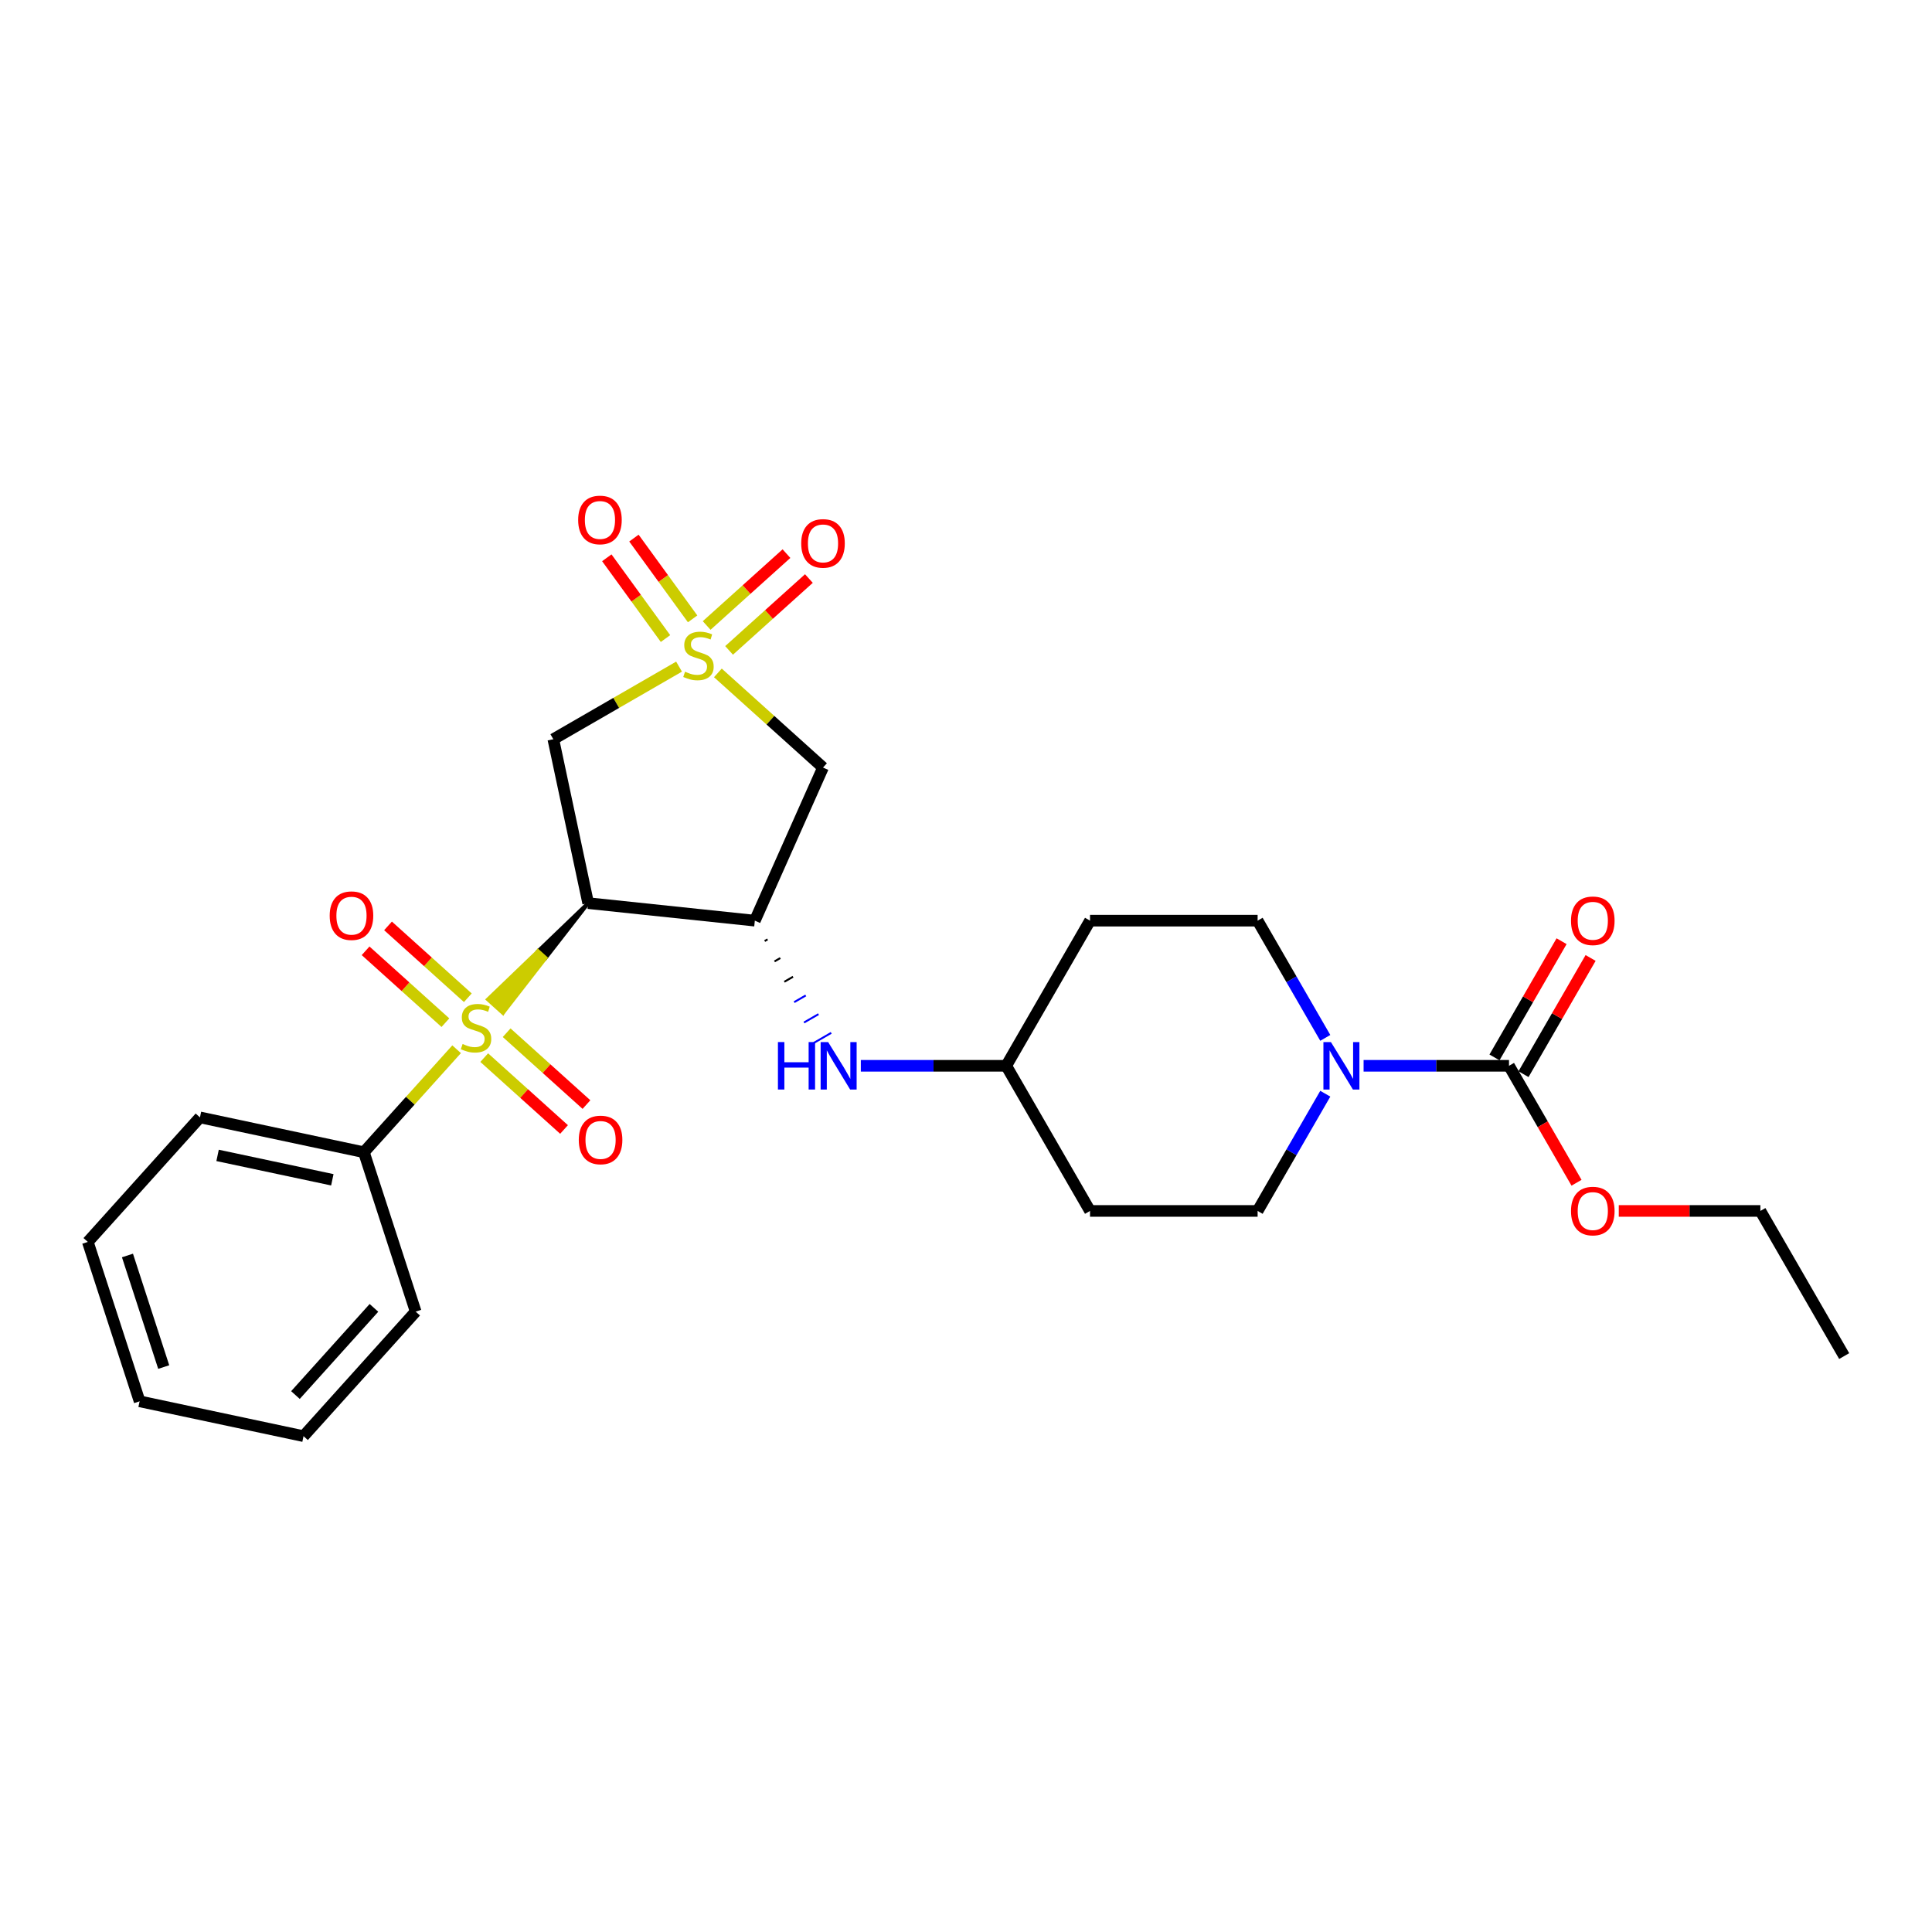 <?xml version='1.0' encoding='iso-8859-1'?>
<svg version='1.1' baseProfile='full'
              xmlns='http://www.w3.org/2000/svg'
                      xmlns:rdkit='http://www.rdkit.org/xml'
                      xmlns:xlink='http://www.w3.org/1999/xlink'
                  xml:space='preserve'
width='1000px' height='1000px' viewBox='0 0 1000 1000'>
<!-- END OF HEADER -->
<rect style='opacity:1.0;fill:#FFFFFF;stroke:none' width='1000' height='1000' x='0' y='0'> </rect>
<path class='bond-3' d='M 351.477,345.043 L 318.938,363.83' style='fill:none;fill-rule:evenodd;stroke:#CCCC00;stroke-width:6px;stroke-linecap:butt;stroke-linejoin:miter;stroke-opacity:1' />
<path class='bond-3' d='M 318.938,363.83 L 286.399,382.616' style='fill:none;fill-rule:evenodd;stroke:#000000;stroke-width:6px;stroke-linecap:butt;stroke-linejoin:miter;stroke-opacity:1' />
<path class='bond-4' d='M 371.568,348.288 L 398.777,372.788' style='fill:none;fill-rule:evenodd;stroke:#CCCC00;stroke-width:6px;stroke-linecap:butt;stroke-linejoin:miter;stroke-opacity:1' />
<path class='bond-4' d='M 398.777,372.788 L 425.986,397.287' style='fill:none;fill-rule:evenodd;stroke:#000000;stroke-width:6px;stroke-linecap:butt;stroke-linejoin:miter;stroke-opacity:1' />
<path class='bond-8' d='M 358.495,320.319 L 343.308,299.415' style='fill:none;fill-rule:evenodd;stroke:#CCCC00;stroke-width:6px;stroke-linecap:butt;stroke-linejoin:miter;stroke-opacity:1' />
<path class='bond-8' d='M 343.308,299.415 L 328.121,278.512' style='fill:none;fill-rule:evenodd;stroke:#FF0000;stroke-width:6px;stroke-linecap:butt;stroke-linejoin:miter;stroke-opacity:1' />
<path class='bond-8' d='M 344.46,330.516 L 329.272,309.613' style='fill:none;fill-rule:evenodd;stroke:#CCCC00;stroke-width:6px;stroke-linecap:butt;stroke-linejoin:miter;stroke-opacity:1' />
<path class='bond-8' d='M 329.272,309.613 L 314.085,288.709' style='fill:none;fill-rule:evenodd;stroke:#FF0000;stroke-width:6px;stroke-linecap:butt;stroke-linejoin:miter;stroke-opacity:1' />
<path class='bond-9' d='M 377.372,336.645 L 398.028,318.047' style='fill:none;fill-rule:evenodd;stroke:#CCCC00;stroke-width:6px;stroke-linecap:butt;stroke-linejoin:miter;stroke-opacity:1' />
<path class='bond-9' d='M 398.028,318.047 L 418.683,299.448' style='fill:none;fill-rule:evenodd;stroke:#FF0000;stroke-width:6px;stroke-linecap:butt;stroke-linejoin:miter;stroke-opacity:1' />
<path class='bond-9' d='M 365.763,323.753 L 386.419,305.154' style='fill:none;fill-rule:evenodd;stroke:#CCCC00;stroke-width:6px;stroke-linecap:butt;stroke-linejoin:miter;stroke-opacity:1' />
<path class='bond-9' d='M 386.419,305.154 L 407.075,286.556' style='fill:none;fill-rule:evenodd;stroke:#FF0000;stroke-width:6px;stroke-linecap:butt;stroke-linejoin:miter;stroke-opacity:1' />
<path class='bond-0' d='M 304.435,467.465 L 278.501,492.378 L 282.369,495.86 Z' style='fill:#000000;fill-rule:evenodd;fill-opacity:1;stroke:#000000;stroke-width:2px;stroke-linecap:butt;stroke-linejoin:miter;stroke-opacity:1;' />
<path class='bond-0' d='M 278.501,492.378 L 260.304,524.256 L 252.568,517.29 Z' style='fill:#CCCC00;fill-rule:evenodd;fill-opacity:1;stroke:#CCCC00;stroke-width:2px;stroke-linecap:butt;stroke-linejoin:miter;stroke-opacity:1;' />
<path class='bond-0' d='M 278.501,492.378 L 282.369,495.86 L 260.304,524.256 Z' style='fill:#CCCC00;fill-rule:evenodd;fill-opacity:1;stroke:#CCCC00;stroke-width:2px;stroke-linecap:butt;stroke-linejoin:miter;stroke-opacity:1;' />
<path class='bond-10' d='M 242.15,516.438 L 221.495,497.84' style='fill:none;fill-rule:evenodd;stroke:#CCCC00;stroke-width:6px;stroke-linecap:butt;stroke-linejoin:miter;stroke-opacity:1' />
<path class='bond-10' d='M 221.495,497.84 L 200.839,479.241' style='fill:none;fill-rule:evenodd;stroke:#FF0000;stroke-width:6px;stroke-linecap:butt;stroke-linejoin:miter;stroke-opacity:1' />
<path class='bond-10' d='M 230.542,529.331 L 209.886,510.732' style='fill:none;fill-rule:evenodd;stroke:#CCCC00;stroke-width:6px;stroke-linecap:butt;stroke-linejoin:miter;stroke-opacity:1' />
<path class='bond-10' d='M 209.886,510.732 L 189.23,492.134' style='fill:none;fill-rule:evenodd;stroke:#FF0000;stroke-width:6px;stroke-linecap:butt;stroke-linejoin:miter;stroke-opacity:1' />
<path class='bond-11' d='M 250.632,547.42 L 271.287,566.019' style='fill:none;fill-rule:evenodd;stroke:#CCCC00;stroke-width:6px;stroke-linecap:butt;stroke-linejoin:miter;stroke-opacity:1' />
<path class='bond-11' d='M 271.287,566.019 L 291.943,584.617' style='fill:none;fill-rule:evenodd;stroke:#FF0000;stroke-width:6px;stroke-linecap:butt;stroke-linejoin:miter;stroke-opacity:1' />
<path class='bond-11' d='M 262.24,534.527 L 282.896,553.126' style='fill:none;fill-rule:evenodd;stroke:#CCCC00;stroke-width:6px;stroke-linecap:butt;stroke-linejoin:miter;stroke-opacity:1' />
<path class='bond-11' d='M 282.896,553.126 L 303.552,571.724' style='fill:none;fill-rule:evenodd;stroke:#FF0000;stroke-width:6px;stroke-linecap:butt;stroke-linejoin:miter;stroke-opacity:1' />
<path class='bond-12' d='M 236.346,543.085 L 212.347,569.739' style='fill:none;fill-rule:evenodd;stroke:#CCCC00;stroke-width:6px;stroke-linecap:butt;stroke-linejoin:miter;stroke-opacity:1' />
<path class='bond-12' d='M 212.347,569.739 L 188.347,596.393' style='fill:none;fill-rule:evenodd;stroke:#000000;stroke-width:6px;stroke-linecap:butt;stroke-linejoin:miter;stroke-opacity:1' />
<path class='bond-1' d='M 304.435,467.465 L 286.399,382.616' style='fill:none;fill-rule:evenodd;stroke:#000000;stroke-width:6px;stroke-linecap:butt;stroke-linejoin:miter;stroke-opacity:1' />
<path class='bond-27' d='M 304.435,467.465 L 390.704,476.533' style='fill:none;fill-rule:evenodd;stroke:#000000;stroke-width:6px;stroke-linecap:butt;stroke-linejoin:miter;stroke-opacity:1' />
<path class='bond-2' d='M 390.704,476.533 L 425.986,397.287' style='fill:none;fill-rule:evenodd;stroke:#000000;stroke-width:6px;stroke-linecap:butt;stroke-linejoin:miter;stroke-opacity:1' />
<path class='bond-7' d='M 395.791,487.078 L 397.294,486.211' style='fill:none;fill-rule:evenodd;stroke:#000000;stroke-width:1.0px;stroke-linecap:butt;stroke-linejoin:miter;stroke-opacity:1' />
<path class='bond-7' d='M 400.878,497.624 L 403.883,495.889' style='fill:none;fill-rule:evenodd;stroke:#000000;stroke-width:1.0px;stroke-linecap:butt;stroke-linejoin:miter;stroke-opacity:1' />
<path class='bond-7' d='M 405.965,508.169 L 410.472,505.567' style='fill:none;fill-rule:evenodd;stroke:#000000;stroke-width:1.0px;stroke-linecap:butt;stroke-linejoin:miter;stroke-opacity:1' />
<path class='bond-7' d='M 411.052,518.715 L 417.062,515.245' style='fill:none;fill-rule:evenodd;stroke:#0000FF;stroke-width:1.0px;stroke-linecap:butt;stroke-linejoin:miter;stroke-opacity:1' />
<path class='bond-7' d='M 416.139,529.261 L 423.651,524.923' style='fill:none;fill-rule:evenodd;stroke:#0000FF;stroke-width:1.0px;stroke-linecap:butt;stroke-linejoin:miter;stroke-opacity:1' />
<path class='bond-7' d='M 421.226,539.806 L 430.24,534.602' style='fill:none;fill-rule:evenodd;stroke:#0000FF;stroke-width:1.0px;stroke-linecap:butt;stroke-linejoin:miter;stroke-opacity:1' />
<path class='bond-5' d='M 685.967,566.107 L 668.453,596.443' style='fill:none;fill-rule:evenodd;stroke:#0000FF;stroke-width:6px;stroke-linecap:butt;stroke-linejoin:miter;stroke-opacity:1' />
<path class='bond-5' d='M 668.453,596.443 L 650.939,626.779' style='fill:none;fill-rule:evenodd;stroke:#000000;stroke-width:6px;stroke-linecap:butt;stroke-linejoin:miter;stroke-opacity:1' />
<path class='bond-6' d='M 705.796,551.656 L 743.426,551.656' style='fill:none;fill-rule:evenodd;stroke:#0000FF;stroke-width:6px;stroke-linecap:butt;stroke-linejoin:miter;stroke-opacity:1' />
<path class='bond-6' d='M 743.426,551.656 L 781.056,551.656' style='fill:none;fill-rule:evenodd;stroke:#000000;stroke-width:6px;stroke-linecap:butt;stroke-linejoin:miter;stroke-opacity:1' />
<path class='bond-28' d='M 685.967,537.204 L 668.453,506.868' style='fill:none;fill-rule:evenodd;stroke:#0000FF;stroke-width:6px;stroke-linecap:butt;stroke-linejoin:miter;stroke-opacity:1' />
<path class='bond-28' d='M 668.453,506.868 L 650.939,476.533' style='fill:none;fill-rule:evenodd;stroke:#000000;stroke-width:6px;stroke-linecap:butt;stroke-linejoin:miter;stroke-opacity:1' />
<path class='bond-15' d='M 788.568,555.993 L 805.932,525.917' style='fill:none;fill-rule:evenodd;stroke:#000000;stroke-width:6px;stroke-linecap:butt;stroke-linejoin:miter;stroke-opacity:1' />
<path class='bond-15' d='M 805.932,525.917 L 823.296,495.842' style='fill:none;fill-rule:evenodd;stroke:#FF0000;stroke-width:6px;stroke-linecap:butt;stroke-linejoin:miter;stroke-opacity:1' />
<path class='bond-15' d='M 773.544,547.318 L 790.908,517.243' style='fill:none;fill-rule:evenodd;stroke:#000000;stroke-width:6px;stroke-linecap:butt;stroke-linejoin:miter;stroke-opacity:1' />
<path class='bond-15' d='M 790.908,517.243 L 808.272,487.167' style='fill:none;fill-rule:evenodd;stroke:#FF0000;stroke-width:6px;stroke-linecap:butt;stroke-linejoin:miter;stroke-opacity:1' />
<path class='bond-19' d='M 781.056,551.656 L 798.53,581.922' style='fill:none;fill-rule:evenodd;stroke:#000000;stroke-width:6px;stroke-linecap:butt;stroke-linejoin:miter;stroke-opacity:1' />
<path class='bond-19' d='M 798.53,581.922 L 816.004,612.188' style='fill:none;fill-rule:evenodd;stroke:#FF0000;stroke-width:6px;stroke-linecap:butt;stroke-linejoin:miter;stroke-opacity:1' />
<path class='bond-16' d='M 445.562,551.656 L 483.192,551.656' style='fill:none;fill-rule:evenodd;stroke:#0000FF;stroke-width:6px;stroke-linecap:butt;stroke-linejoin:miter;stroke-opacity:1' />
<path class='bond-16' d='M 483.192,551.656 L 520.821,551.656' style='fill:none;fill-rule:evenodd;stroke:#000000;stroke-width:6px;stroke-linecap:butt;stroke-linejoin:miter;stroke-opacity:1' />
<path class='bond-20' d='M 188.347,596.393 L 103.498,578.358' style='fill:none;fill-rule:evenodd;stroke:#000000;stroke-width:6px;stroke-linecap:butt;stroke-linejoin:miter;stroke-opacity:1' />
<path class='bond-20' d='M 172.013,610.658 L 112.618,598.033' style='fill:none;fill-rule:evenodd;stroke:#000000;stroke-width:6px;stroke-linecap:butt;stroke-linejoin:miter;stroke-opacity:1' />
<path class='bond-21' d='M 188.347,596.393 L 215.153,678.892' style='fill:none;fill-rule:evenodd;stroke:#000000;stroke-width:6px;stroke-linecap:butt;stroke-linejoin:miter;stroke-opacity:1' />
<path class='bond-13' d='M 650.939,626.779 L 564.194,626.779' style='fill:none;fill-rule:evenodd;stroke:#000000;stroke-width:6px;stroke-linecap:butt;stroke-linejoin:miter;stroke-opacity:1' />
<path class='bond-14' d='M 650.939,476.533 L 564.194,476.533' style='fill:none;fill-rule:evenodd;stroke:#000000;stroke-width:6px;stroke-linecap:butt;stroke-linejoin:miter;stroke-opacity:1' />
<path class='bond-17' d='M 520.821,551.656 L 564.194,476.533' style='fill:none;fill-rule:evenodd;stroke:#000000;stroke-width:6px;stroke-linecap:butt;stroke-linejoin:miter;stroke-opacity:1' />
<path class='bond-18' d='M 520.821,551.656 L 564.194,626.779' style='fill:none;fill-rule:evenodd;stroke:#000000;stroke-width:6px;stroke-linecap:butt;stroke-linejoin:miter;stroke-opacity:1' />
<path class='bond-22' d='M 837.874,626.779 L 874.523,626.779' style='fill:none;fill-rule:evenodd;stroke:#FF0000;stroke-width:6px;stroke-linecap:butt;stroke-linejoin:miter;stroke-opacity:1' />
<path class='bond-22' d='M 874.523,626.779 L 911.173,626.779' style='fill:none;fill-rule:evenodd;stroke:#000000;stroke-width:6px;stroke-linecap:butt;stroke-linejoin:miter;stroke-opacity:1' />
<path class='bond-25' d='M 103.498,578.358 L 45.455,642.822' style='fill:none;fill-rule:evenodd;stroke:#000000;stroke-width:6px;stroke-linecap:butt;stroke-linejoin:miter;stroke-opacity:1' />
<path class='bond-24' d='M 215.153,678.892 L 157.109,743.356' style='fill:none;fill-rule:evenodd;stroke:#000000;stroke-width:6px;stroke-linecap:butt;stroke-linejoin:miter;stroke-opacity:1' />
<path class='bond-24' d='M 193.554,676.953 L 152.923,722.078' style='fill:none;fill-rule:evenodd;stroke:#000000;stroke-width:6px;stroke-linecap:butt;stroke-linejoin:miter;stroke-opacity:1' />
<path class='bond-23' d='M 911.173,626.779 L 954.545,701.902' style='fill:none;fill-rule:evenodd;stroke:#000000;stroke-width:6px;stroke-linecap:butt;stroke-linejoin:miter;stroke-opacity:1' />
<path class='bond-26' d='M 157.109,743.356 L 72.26,725.321' style='fill:none;fill-rule:evenodd;stroke:#000000;stroke-width:6px;stroke-linecap:butt;stroke-linejoin:miter;stroke-opacity:1' />
<path class='bond-29' d='M 45.455,642.822 L 72.26,725.321' style='fill:none;fill-rule:evenodd;stroke:#000000;stroke-width:6px;stroke-linecap:butt;stroke-linejoin:miter;stroke-opacity:1' />
<path class='bond-29' d='M 65.975,649.836 L 84.739,707.585' style='fill:none;fill-rule:evenodd;stroke:#000000;stroke-width:6px;stroke-linecap:butt;stroke-linejoin:miter;stroke-opacity:1' />
<path  class='atom-0' d='M 354.583 347.675
Q 354.861 347.779, 356.006 348.265
Q 357.151 348.751, 358.4 349.063
Q 359.684 349.341, 360.933 349.341
Q 363.257 349.341, 364.611 348.23
Q 365.964 347.085, 365.964 345.108
Q 365.964 343.754, 365.27 342.922
Q 364.611 342.089, 363.57 341.638
Q 362.529 341.187, 360.794 340.666
Q 358.608 340.007, 357.289 339.382
Q 356.006 338.758, 355.069 337.439
Q 354.167 336.121, 354.167 333.9
Q 354.167 330.812, 356.248 328.904
Q 358.365 326.995, 362.529 326.995
Q 365.374 326.995, 368.601 328.348
L 367.803 331.02
Q 364.854 329.806, 362.633 329.806
Q 360.239 329.806, 358.92 330.812
Q 357.602 331.784, 357.636 333.484
Q 357.636 334.802, 358.296 335.6
Q 358.99 336.398, 359.961 336.849
Q 360.967 337.301, 362.633 337.821
Q 364.854 338.515, 366.172 339.209
Q 367.491 339.903, 368.427 341.325
Q 369.399 342.713, 369.399 345.108
Q 369.399 348.508, 367.109 350.347
Q 364.854 352.151, 361.071 352.151
Q 358.885 352.151, 357.22 351.665
Q 355.589 351.214, 353.646 350.416
L 354.583 347.675
' fill='#CCCC00'/>
<path  class='atom-1' d='M 239.451 540.361
Q 239.729 540.465, 240.874 540.951
Q 242.019 541.436, 243.268 541.749
Q 244.552 542.026, 245.801 542.026
Q 248.126 542.026, 249.479 540.916
Q 250.832 539.771, 250.832 537.793
Q 250.832 536.44, 250.138 535.607
Q 249.479 534.774, 248.438 534.323
Q 247.397 533.872, 245.662 533.352
Q 243.476 532.693, 242.158 532.068
Q 240.874 531.443, 239.937 530.125
Q 239.035 528.806, 239.035 526.586
Q 239.035 523.498, 241.117 521.589
Q 243.233 519.681, 247.397 519.681
Q 250.242 519.681, 253.469 521.034
L 252.671 523.706
Q 249.722 522.491, 247.501 522.491
Q 245.107 522.491, 243.789 523.498
Q 242.47 524.469, 242.505 526.169
Q 242.505 527.488, 243.164 528.286
Q 243.858 529.084, 244.83 529.535
Q 245.836 529.986, 247.501 530.507
Q 249.722 531.201, 251.041 531.894
Q 252.359 532.588, 253.296 534.011
Q 254.267 535.399, 254.267 537.793
Q 254.267 541.194, 251.977 543.033
Q 249.722 544.837, 245.94 544.837
Q 243.754 544.837, 242.088 544.351
Q 240.458 543.9, 238.515 543.102
L 239.451 540.361
' fill='#CCCC00'/>
<path  class='atom-6' d='M 688.881 539.373
L 696.931 552.384
Q 697.729 553.668, 699.013 555.993
Q 700.296 558.318, 700.366 558.457
L 700.366 539.373
L 703.627 539.373
L 703.627 563.939
L 700.262 563.939
L 691.622 549.713
Q 690.616 548.047, 689.54 546.139
Q 688.499 544.23, 688.187 543.641
L 688.187 563.939
L 684.995 563.939
L 684.995 539.373
L 688.881 539.373
' fill='#0000FF'/>
<path  class='atom-8' d='M 402.658 539.373
L 405.989 539.373
L 405.989 549.817
L 418.549 549.817
L 418.549 539.373
L 421.88 539.373
L 421.88 563.939
L 418.549 563.939
L 418.549 552.593
L 405.989 552.593
L 405.989 563.939
L 402.658 563.939
L 402.658 539.373
' fill='#0000FF'/>
<path  class='atom-8' d='M 428.646 539.373
L 436.696 552.384
Q 437.494 553.668, 438.778 555.993
Q 440.062 558.318, 440.131 558.457
L 440.131 539.373
L 443.393 539.373
L 443.393 563.939
L 440.027 563.939
L 431.388 549.713
Q 430.381 548.047, 429.306 546.139
Q 428.265 544.23, 427.952 543.641
L 427.952 563.939
L 424.76 563.939
L 424.76 539.373
L 428.646 539.373
' fill='#0000FF'/>
<path  class='atom-9' d='M 299.258 269.135
Q 299.258 263.236, 302.173 259.94
Q 305.088 256.644, 310.535 256.644
Q 315.983 256.644, 318.897 259.94
Q 321.812 263.236, 321.812 269.135
Q 321.812 275.103, 318.863 278.503
Q 315.913 281.869, 310.535 281.869
Q 305.122 281.869, 302.173 278.503
Q 299.258 275.138, 299.258 269.135
M 310.535 279.093
Q 314.283 279.093, 316.295 276.595
Q 318.342 274.062, 318.342 269.135
Q 318.342 264.312, 316.295 261.883
Q 314.283 259.42, 310.535 259.42
Q 306.788 259.42, 304.741 261.848
Q 302.728 264.277, 302.728 269.135
Q 302.728 274.097, 304.741 276.595
Q 306.788 279.093, 310.535 279.093
' fill='#FF0000'/>
<path  class='atom-10' d='M 414.71 281.269
Q 414.71 275.371, 417.624 272.074
Q 420.539 268.778, 425.986 268.778
Q 431.434 268.778, 434.349 272.074
Q 437.263 275.371, 437.263 281.269
Q 437.263 287.237, 434.314 290.638
Q 431.365 294.004, 425.986 294.004
Q 420.574 294.004, 417.624 290.638
Q 414.71 287.272, 414.71 281.269
M 425.986 291.228
Q 429.734 291.228, 431.746 288.729
Q 433.794 286.196, 433.794 281.269
Q 433.794 276.446, 431.746 274.018
Q 429.734 271.554, 425.986 271.554
Q 422.239 271.554, 420.192 273.983
Q 418.179 276.412, 418.179 281.269
Q 418.179 286.231, 420.192 288.729
Q 422.239 291.228, 425.986 291.228
' fill='#FF0000'/>
<path  class='atom-11' d='M 170.65 473.955
Q 170.65 468.056, 173.565 464.76
Q 176.479 461.464, 181.927 461.464
Q 187.375 461.464, 190.289 464.76
Q 193.204 468.056, 193.204 473.955
Q 193.204 479.923, 190.255 483.323
Q 187.305 486.689, 181.927 486.689
Q 176.514 486.689, 173.565 483.323
Q 170.65 479.958, 170.65 473.955
M 181.927 483.913
Q 185.674 483.913, 187.687 481.415
Q 189.734 478.882, 189.734 473.955
Q 189.734 469.132, 187.687 466.703
Q 185.674 464.24, 181.927 464.24
Q 178.18 464.24, 176.132 466.668
Q 174.12 469.097, 174.12 473.955
Q 174.12 478.917, 176.132 481.415
Q 178.18 483.913, 181.927 483.913
' fill='#FF0000'/>
<path  class='atom-12' d='M 299.578 590.042
Q 299.578 584.144, 302.493 580.847
Q 305.407 577.551, 310.855 577.551
Q 316.303 577.551, 319.217 580.847
Q 322.132 584.144, 322.132 590.042
Q 322.132 596.01, 319.182 599.411
Q 316.233 602.776, 310.855 602.776
Q 305.442 602.776, 302.493 599.411
Q 299.578 596.045, 299.578 590.042
M 310.855 600
Q 314.602 600, 316.615 597.502
Q 318.662 594.969, 318.662 590.042
Q 318.662 585.219, 316.615 582.79
Q 314.602 580.327, 310.855 580.327
Q 307.108 580.327, 305.06 582.756
Q 303.048 585.184, 303.048 590.042
Q 303.048 595.004, 305.06 597.502
Q 307.108 600, 310.855 600
' fill='#FF0000'/>
<path  class='atom-16' d='M 813.151 476.602
Q 813.151 470.703, 816.066 467.407
Q 818.981 464.111, 824.428 464.111
Q 829.876 464.111, 832.79 467.407
Q 835.705 470.703, 835.705 476.602
Q 835.705 482.57, 832.756 485.97
Q 829.806 489.336, 824.428 489.336
Q 819.015 489.336, 816.066 485.97
Q 813.151 482.605, 813.151 476.602
M 824.428 486.56
Q 828.176 486.56, 830.188 484.062
Q 832.235 481.529, 832.235 476.602
Q 832.235 471.779, 830.188 469.35
Q 828.176 466.886, 824.428 466.886
Q 820.681 466.886, 818.634 469.315
Q 816.621 471.744, 816.621 476.602
Q 816.621 481.564, 818.634 484.062
Q 820.681 486.56, 824.428 486.56
' fill='#FF0000'/>
<path  class='atom-20' d='M 813.151 626.848
Q 813.151 620.95, 816.066 617.653
Q 818.981 614.357, 824.428 614.357
Q 829.876 614.357, 832.79 617.653
Q 835.705 620.95, 835.705 626.848
Q 835.705 632.816, 832.756 636.217
Q 829.806 639.582, 824.428 639.582
Q 819.015 639.582, 816.066 636.217
Q 813.151 632.851, 813.151 626.848
M 824.428 636.807
Q 828.176 636.807, 830.188 634.308
Q 832.235 631.775, 832.235 626.848
Q 832.235 622.025, 830.188 619.596
Q 828.176 617.133, 824.428 617.133
Q 820.681 617.133, 818.634 619.562
Q 816.621 621.991, 816.621 626.848
Q 816.621 631.81, 818.634 634.308
Q 820.681 636.807, 824.428 636.807
' fill='#FF0000'/>
</svg>
